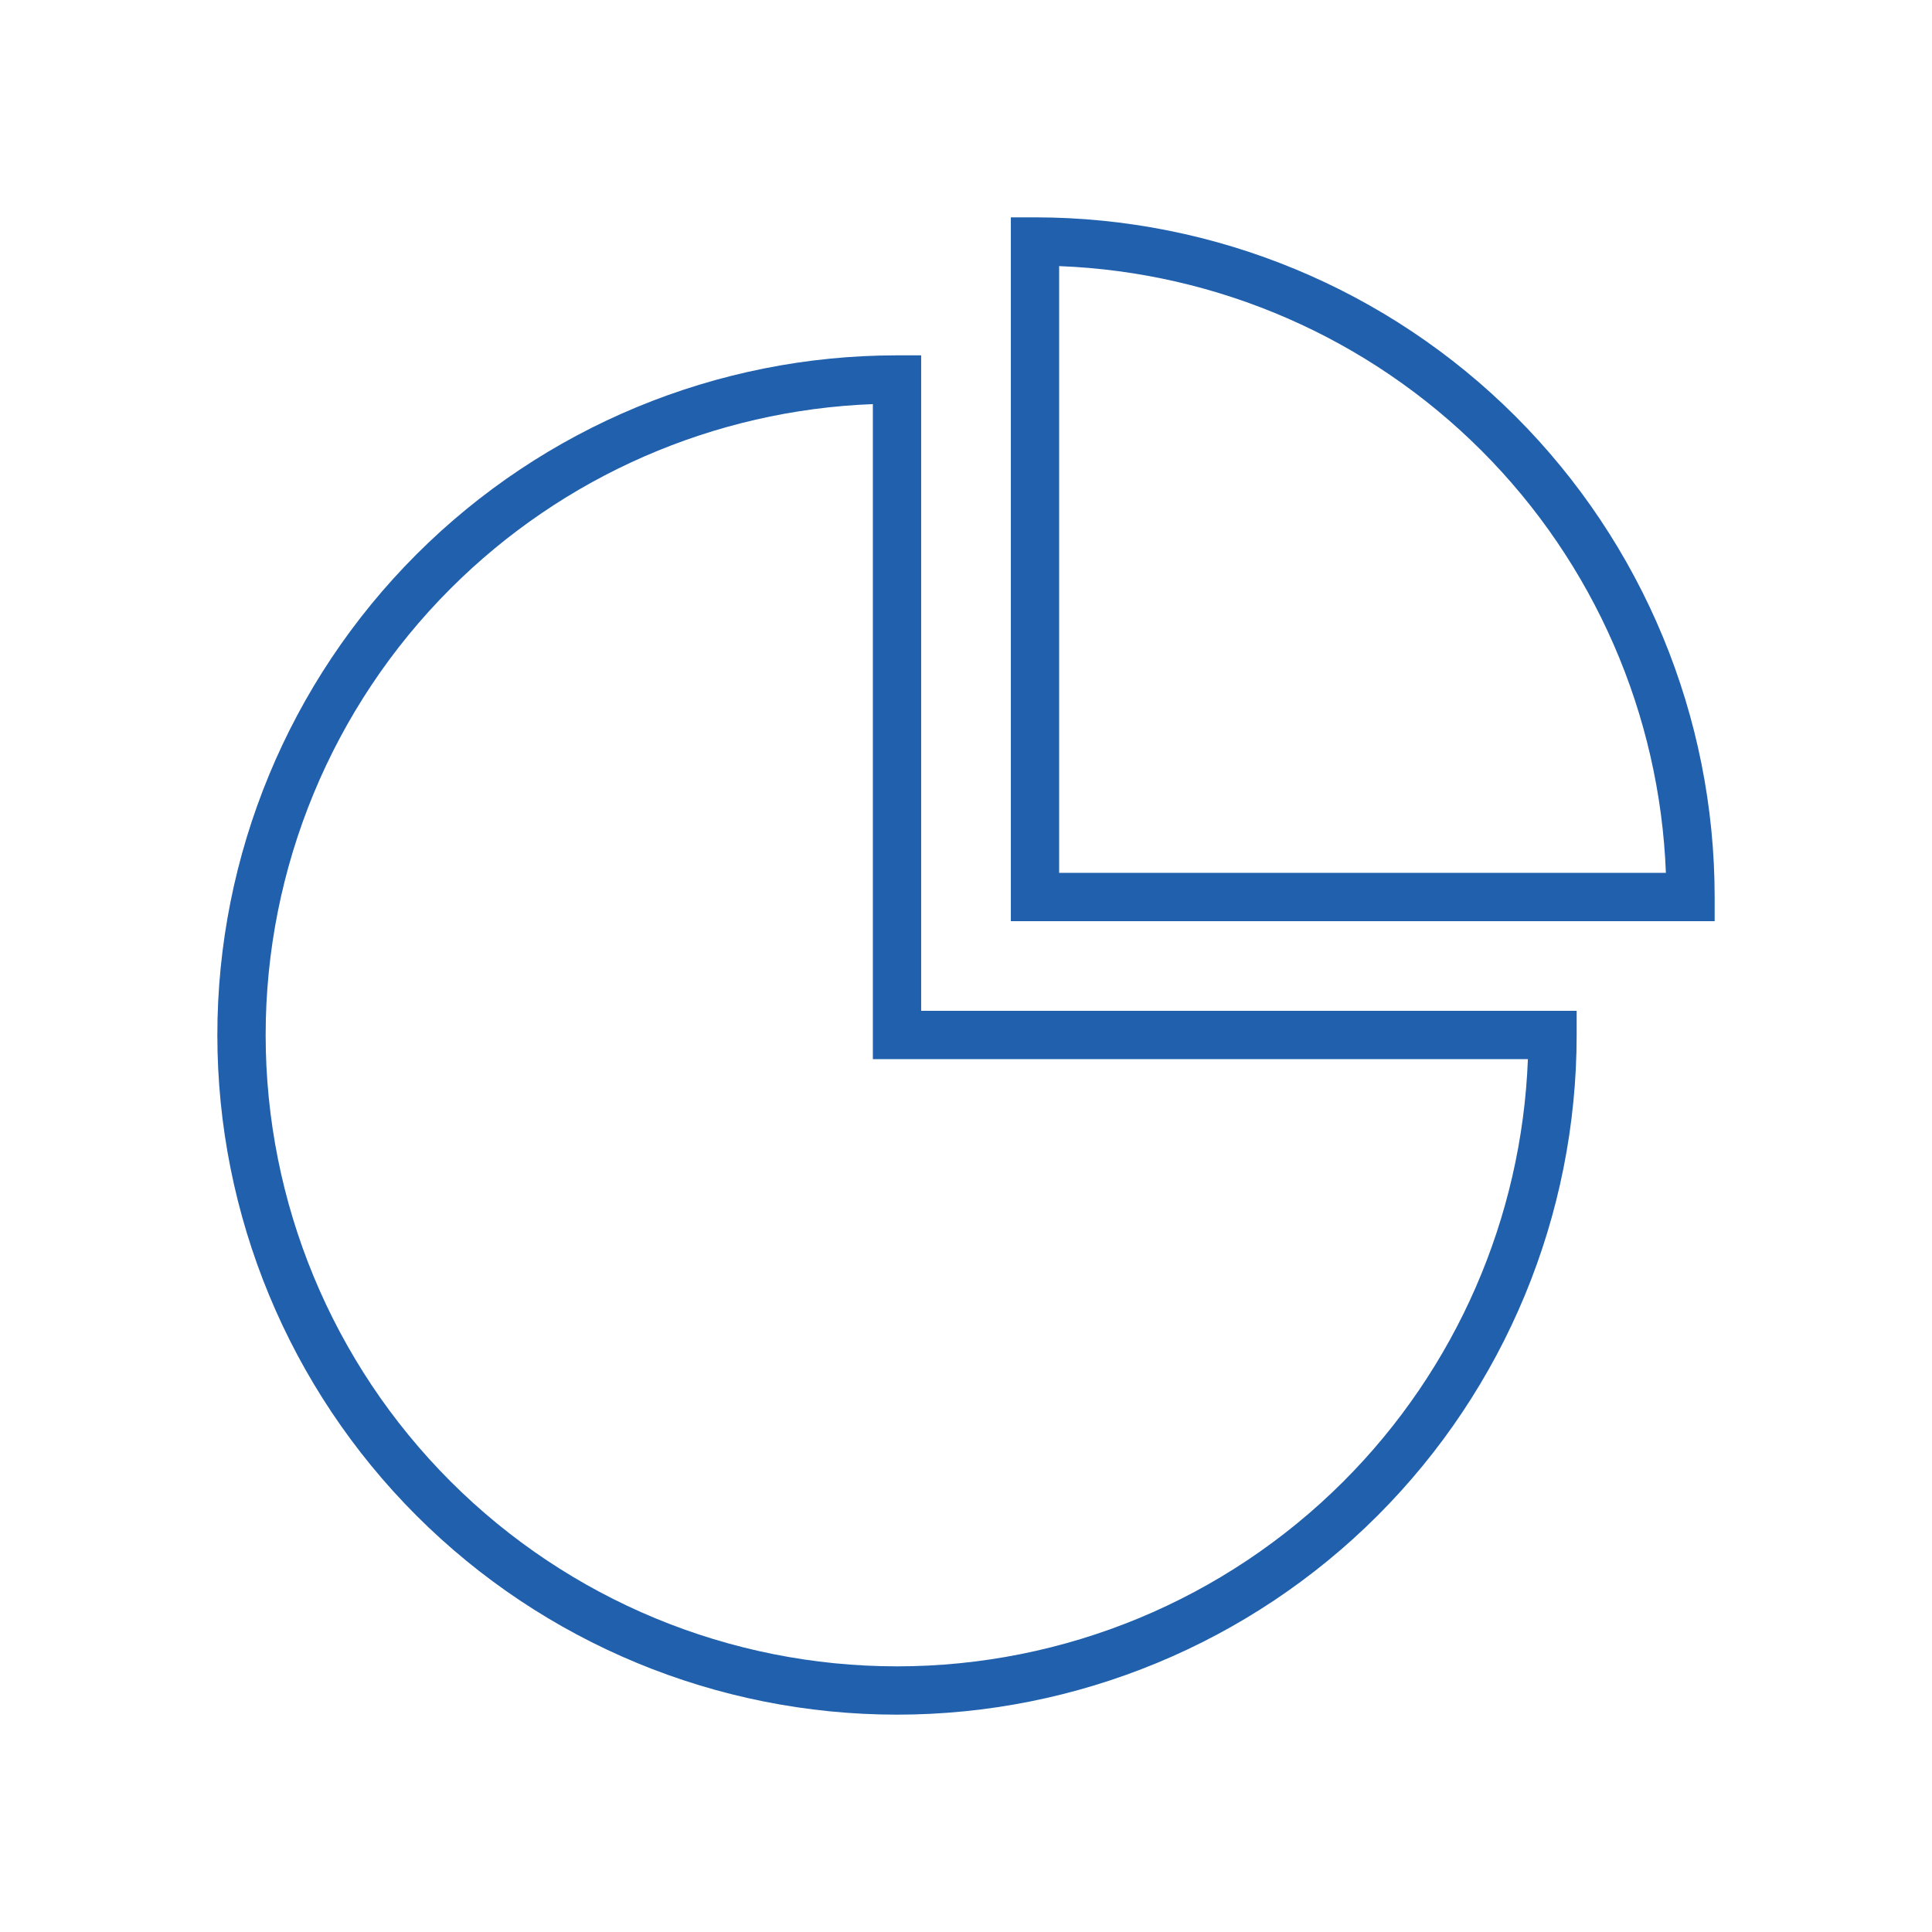 <svg width="80" height="80" viewBox="0 0 80 80" fill="none" xmlns="http://www.w3.org/2000/svg">
<mask id="mask0_44_90694" style="mask-type:alpha" maskUnits="userSpaceOnUse" x="0" y="0" width="80" height="80">
<rect width="80" height="80" fill="white"/>
</mask>
<g mask="url(#mask0_44_90694)">
<path fill-rule="evenodd" clip-rule="evenodd" d="M17.243 22.957C22.521 17.679 29.679 14.714 37.143 14.714H38.143V41.857H65.286V42.857C65.286 50.321 62.321 57.479 57.043 62.757C51.765 68.035 44.607 71 37.143 71C29.679 71 22.521 68.035 17.243 62.757C11.965 57.479 9 50.321 9 42.857C9 35.393 11.965 28.235 17.243 22.957ZM36.143 16.733C29.573 16.985 23.324 19.705 18.657 24.371C13.754 29.274 11 35.924 11 42.857C11 49.791 13.754 56.44 18.657 61.343C23.56 66.246 30.209 69 37.143 69C44.076 69 50.726 66.246 55.629 61.343C60.295 56.676 63.015 50.427 63.267 43.857H36.143V16.733Z" fill="#2060AD"/>
<path fill-rule="evenodd" clip-rule="evenodd" d="M41.857 9H42.857C50.321 9 57.479 11.965 62.757 17.243C68.035 22.521 71 29.679 71 37.143V38.143H41.857V9ZM43.857 11.019V36.143H68.981C68.729 29.573 66.009 23.324 61.343 18.657C56.676 13.991 50.427 11.27 43.857 11.019Z" fill="#2060AD"/>
</g>
</svg>
